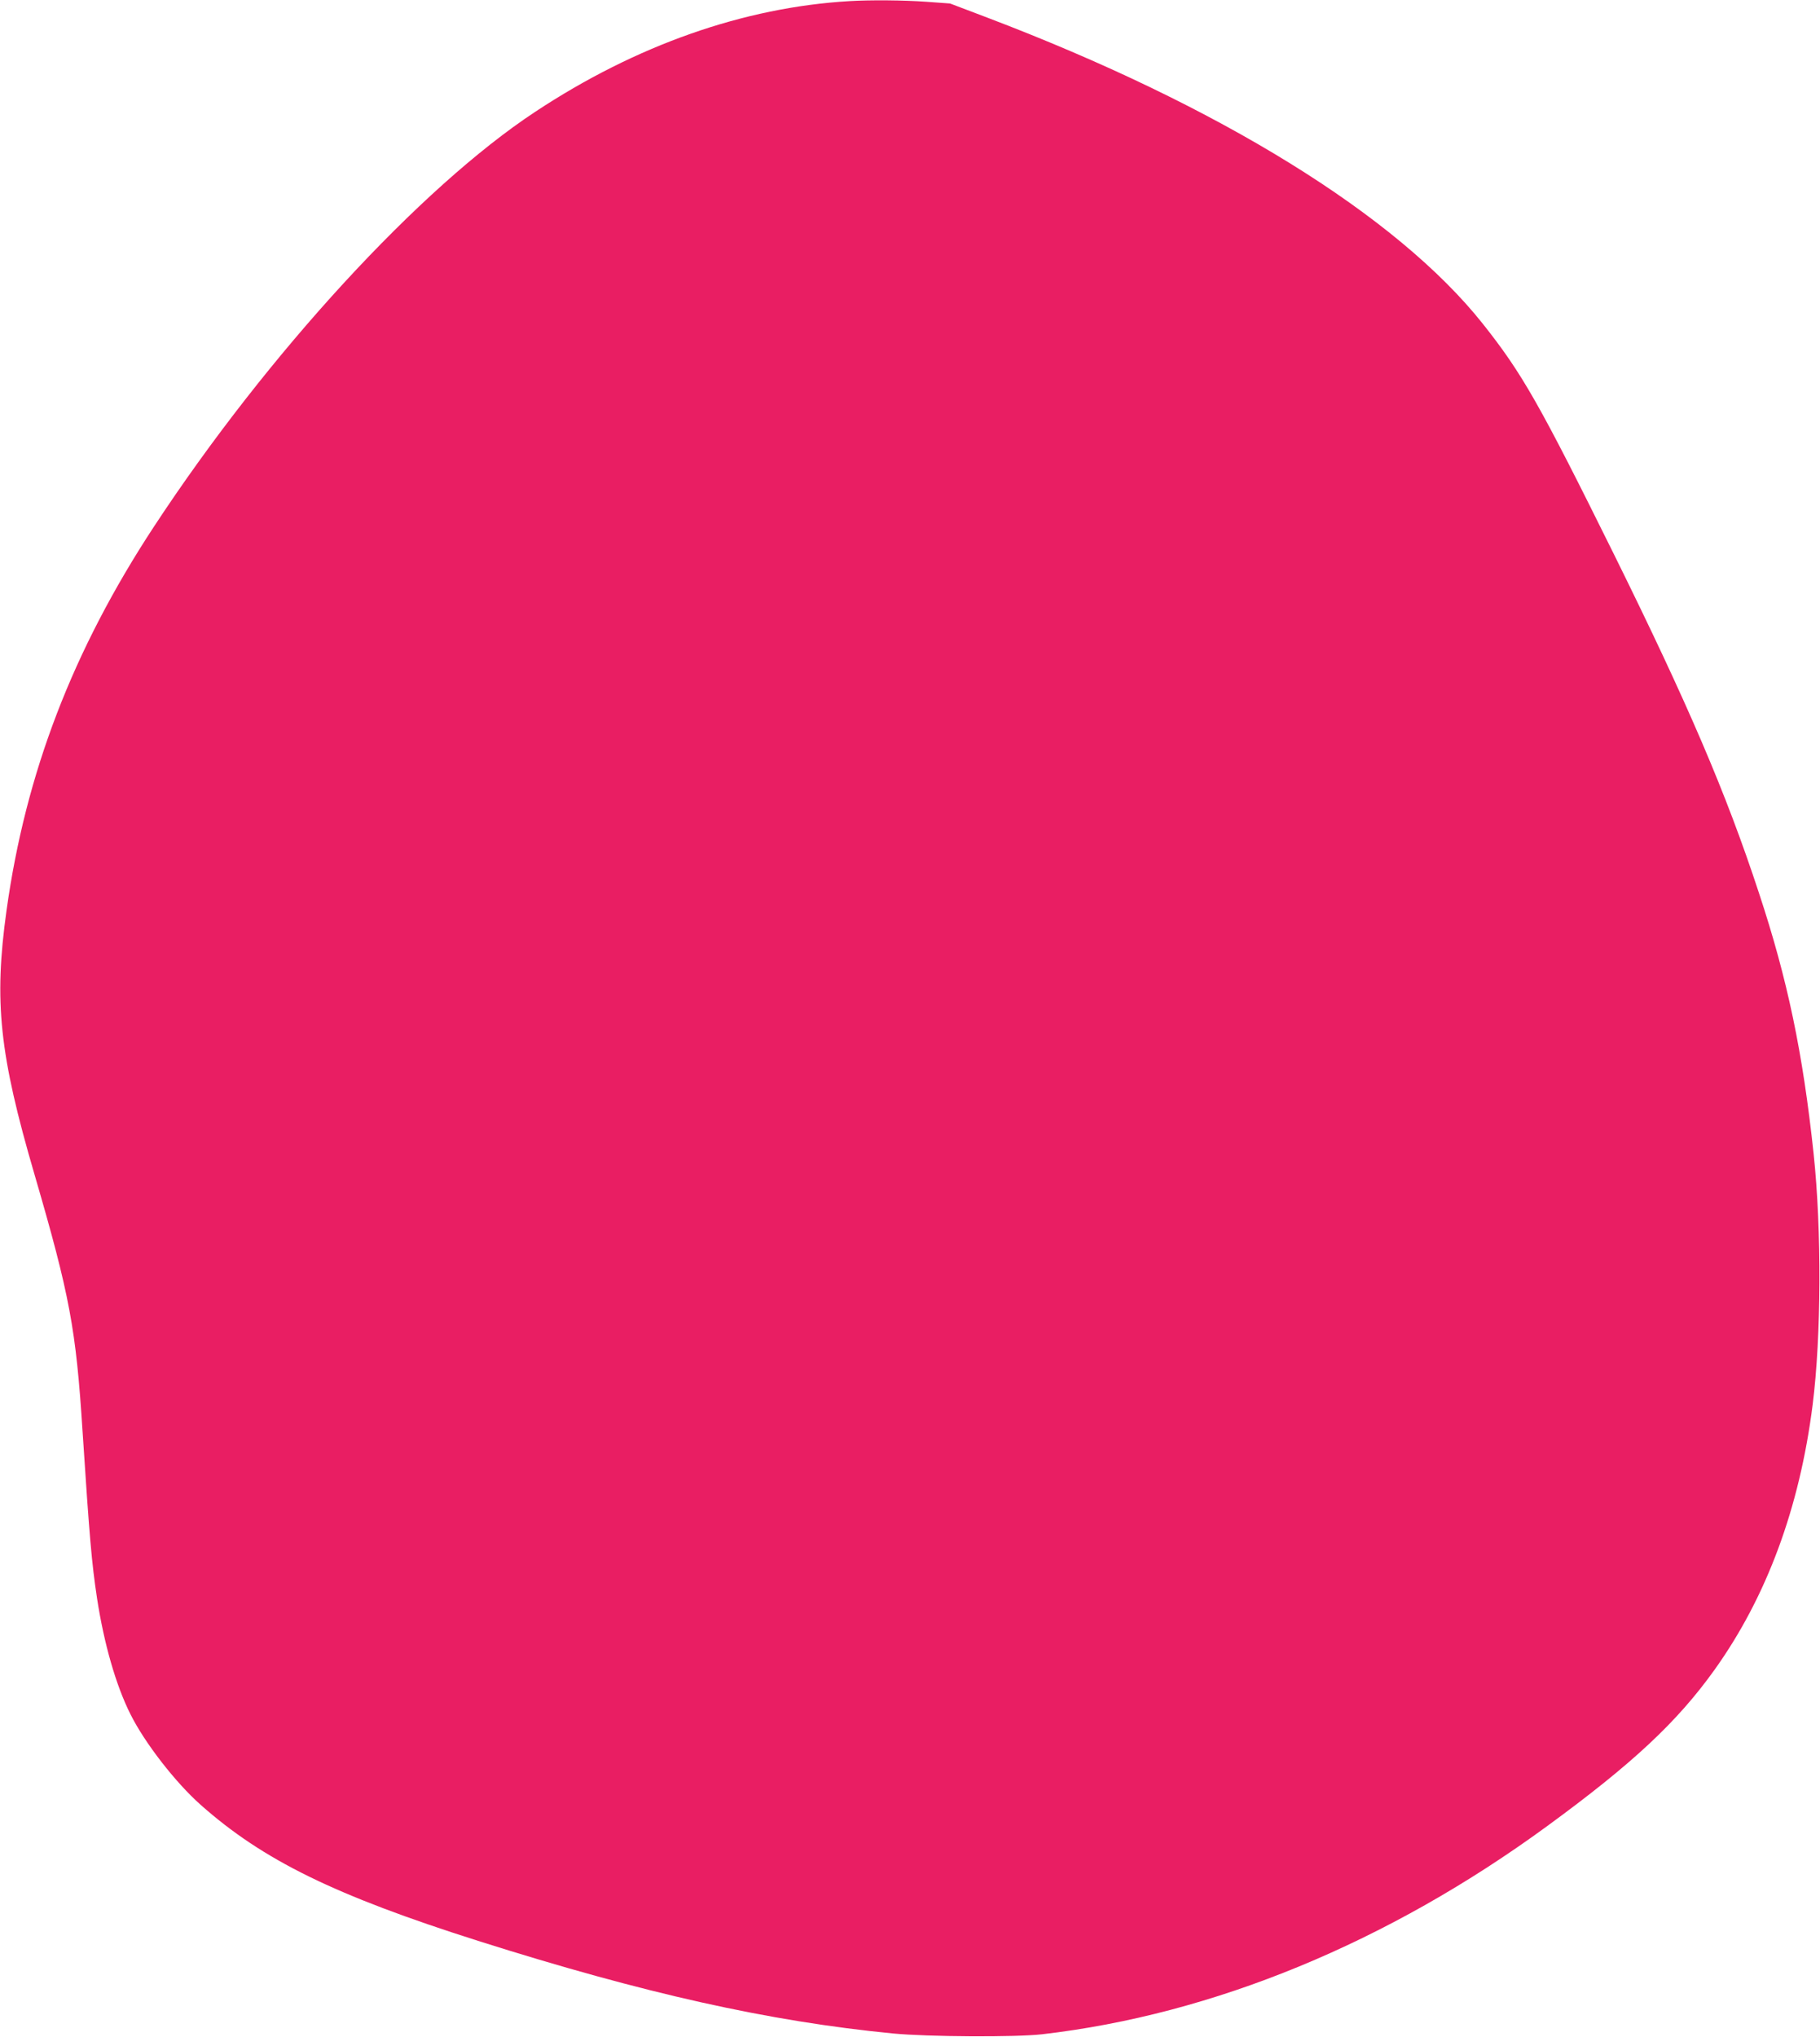 <?xml version="1.0" standalone="no"?>
<!DOCTYPE svg PUBLIC "-//W3C//DTD SVG 20010904//EN"
 "http://www.w3.org/TR/2001/REC-SVG-20010904/DTD/svg10.dtd">
<svg version="1.0" xmlns="http://www.w3.org/2000/svg"
 width="1144pt" height="1280pt" viewBox="0 0 1144 1280"
 preserveAspectRatio="xMidYMid meet">
<g transform="translate(0,1280) scale(0.1,-0.1)"
fill="#e91e63" stroke="none">
<path d="M5340 12793 c-665 -39 -1342 -277 -1975 -695 -724 -477 -1684 -1521
-2398 -2608 -510 -777 -806 -1548 -926 -2411 -80 -574 -45 -903 176 -1659 222
-761 261 -971 302 -1615 44 -672 57 -822 91 -1048 44 -286 119 -547 210 -728
89 -179 283 -429 441 -569 392 -348 843 -569 1744 -855 1045 -331 1829 -506
2609 -582 219 -21 769 -24 936 -5 1076 124 2174 576 3175 1308 539 394 817
654 1052 982 327 457 535 1017 617 1667 54 428 57 1094 6 1575 -68 637 -164
1096 -344 1640 -207 630 -447 1188 -910 2125 -469 947 -577 1137 -825 1450
-541 681 -1660 1372 -3117 1925 l-232 88 -151 11 c-140 10 -348 12 -481 4z"/>
</g>
</svg>
